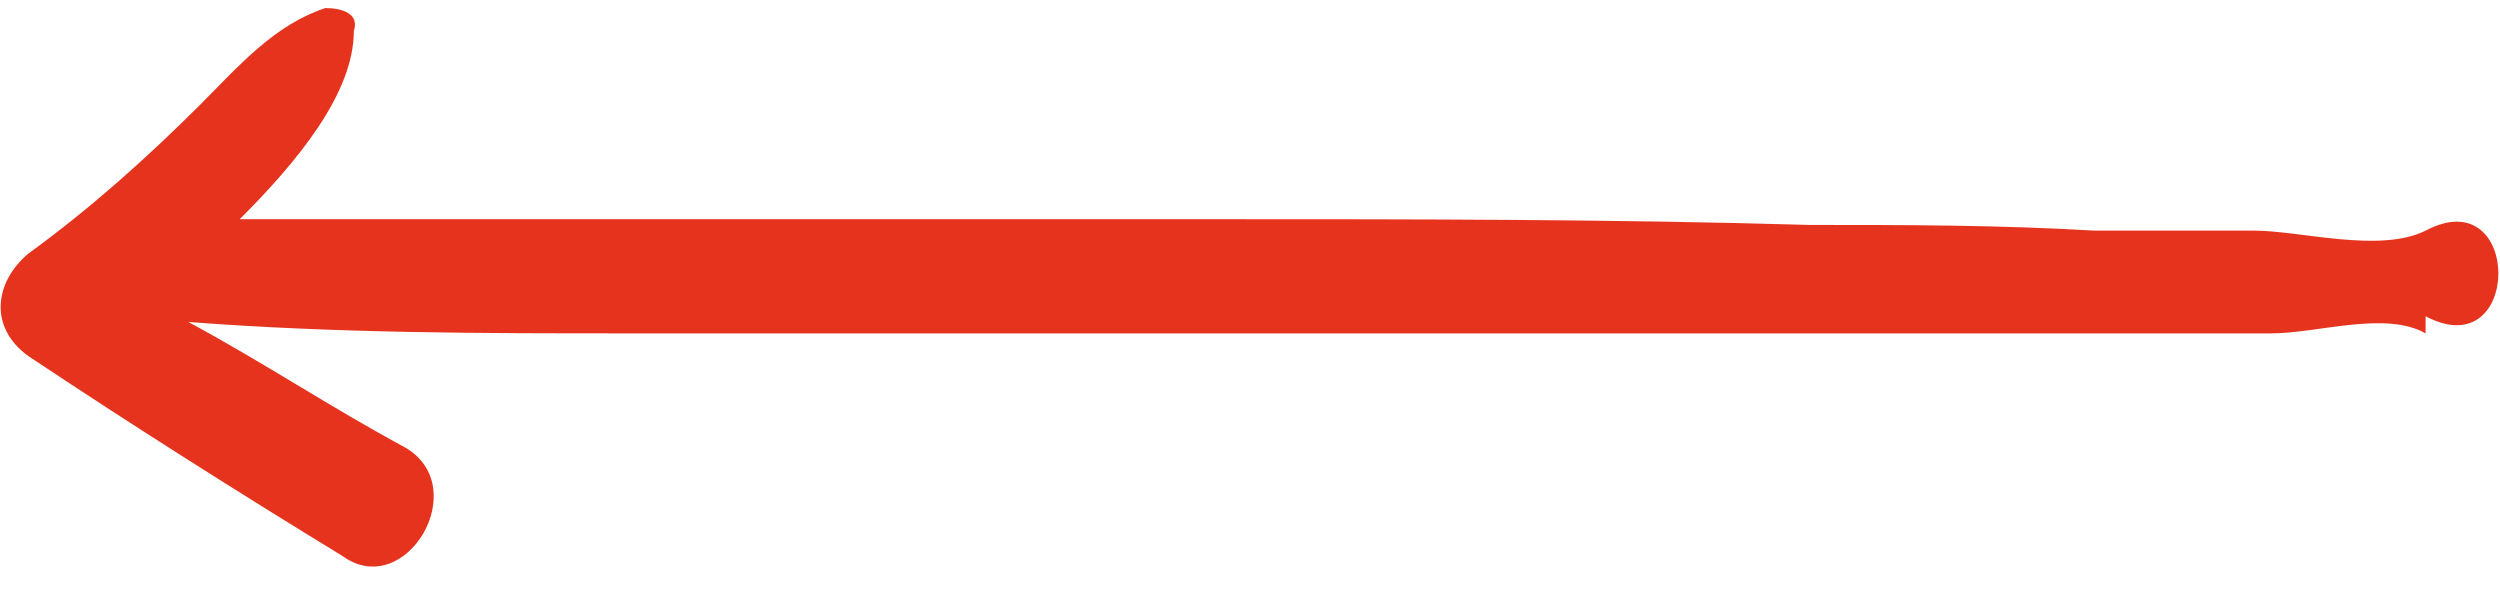 <svg width="80" height="19" viewBox="0 0 80 19" fill="none" xmlns="http://www.w3.org/2000/svg">
<path d="M77.619 10.668C76.34 9.937 74.149 10.668 72.688 10.668C71.044 10.668 69.218 10.668 67.574 10.668C64.469 10.668 61.547 10.668 58.442 10.668C51.867 10.668 45.475 10.668 38.901 10.668C32.691 10.668 26.299 10.668 20.089 10.668C15.524 10.668 10.775 10.668 6.027 10.303C8.401 11.581 10.592 13.042 12.967 14.321C15.158 15.599 12.967 19.252 10.958 17.791C7.67 15.782 4.2 13.59 0.913 11.398C-0.366 10.485 -0.183 9.024 0.913 8.111C2.922 6.65 4.748 5.006 6.392 3.363C7.67 2.084 8.766 0.806 10.41 0.258C10.958 0.258 11.505 0.44 11.323 0.988C11.323 2.997 9.497 5.189 7.67 7.015C11.688 7.015 15.706 7.015 19.541 7.015C26.116 7.015 32.508 7.015 39.083 7.015C45.293 7.015 51.685 7.015 57.894 7.198C60.999 7.198 63.921 7.198 67.026 7.38C68.67 7.38 70.496 7.38 72.14 7.38C73.601 7.38 76.158 8.111 77.619 7.38C80.724 5.737 80.724 11.764 77.619 10.12V10.668Z" fill="#E6331D"/>
</svg>
